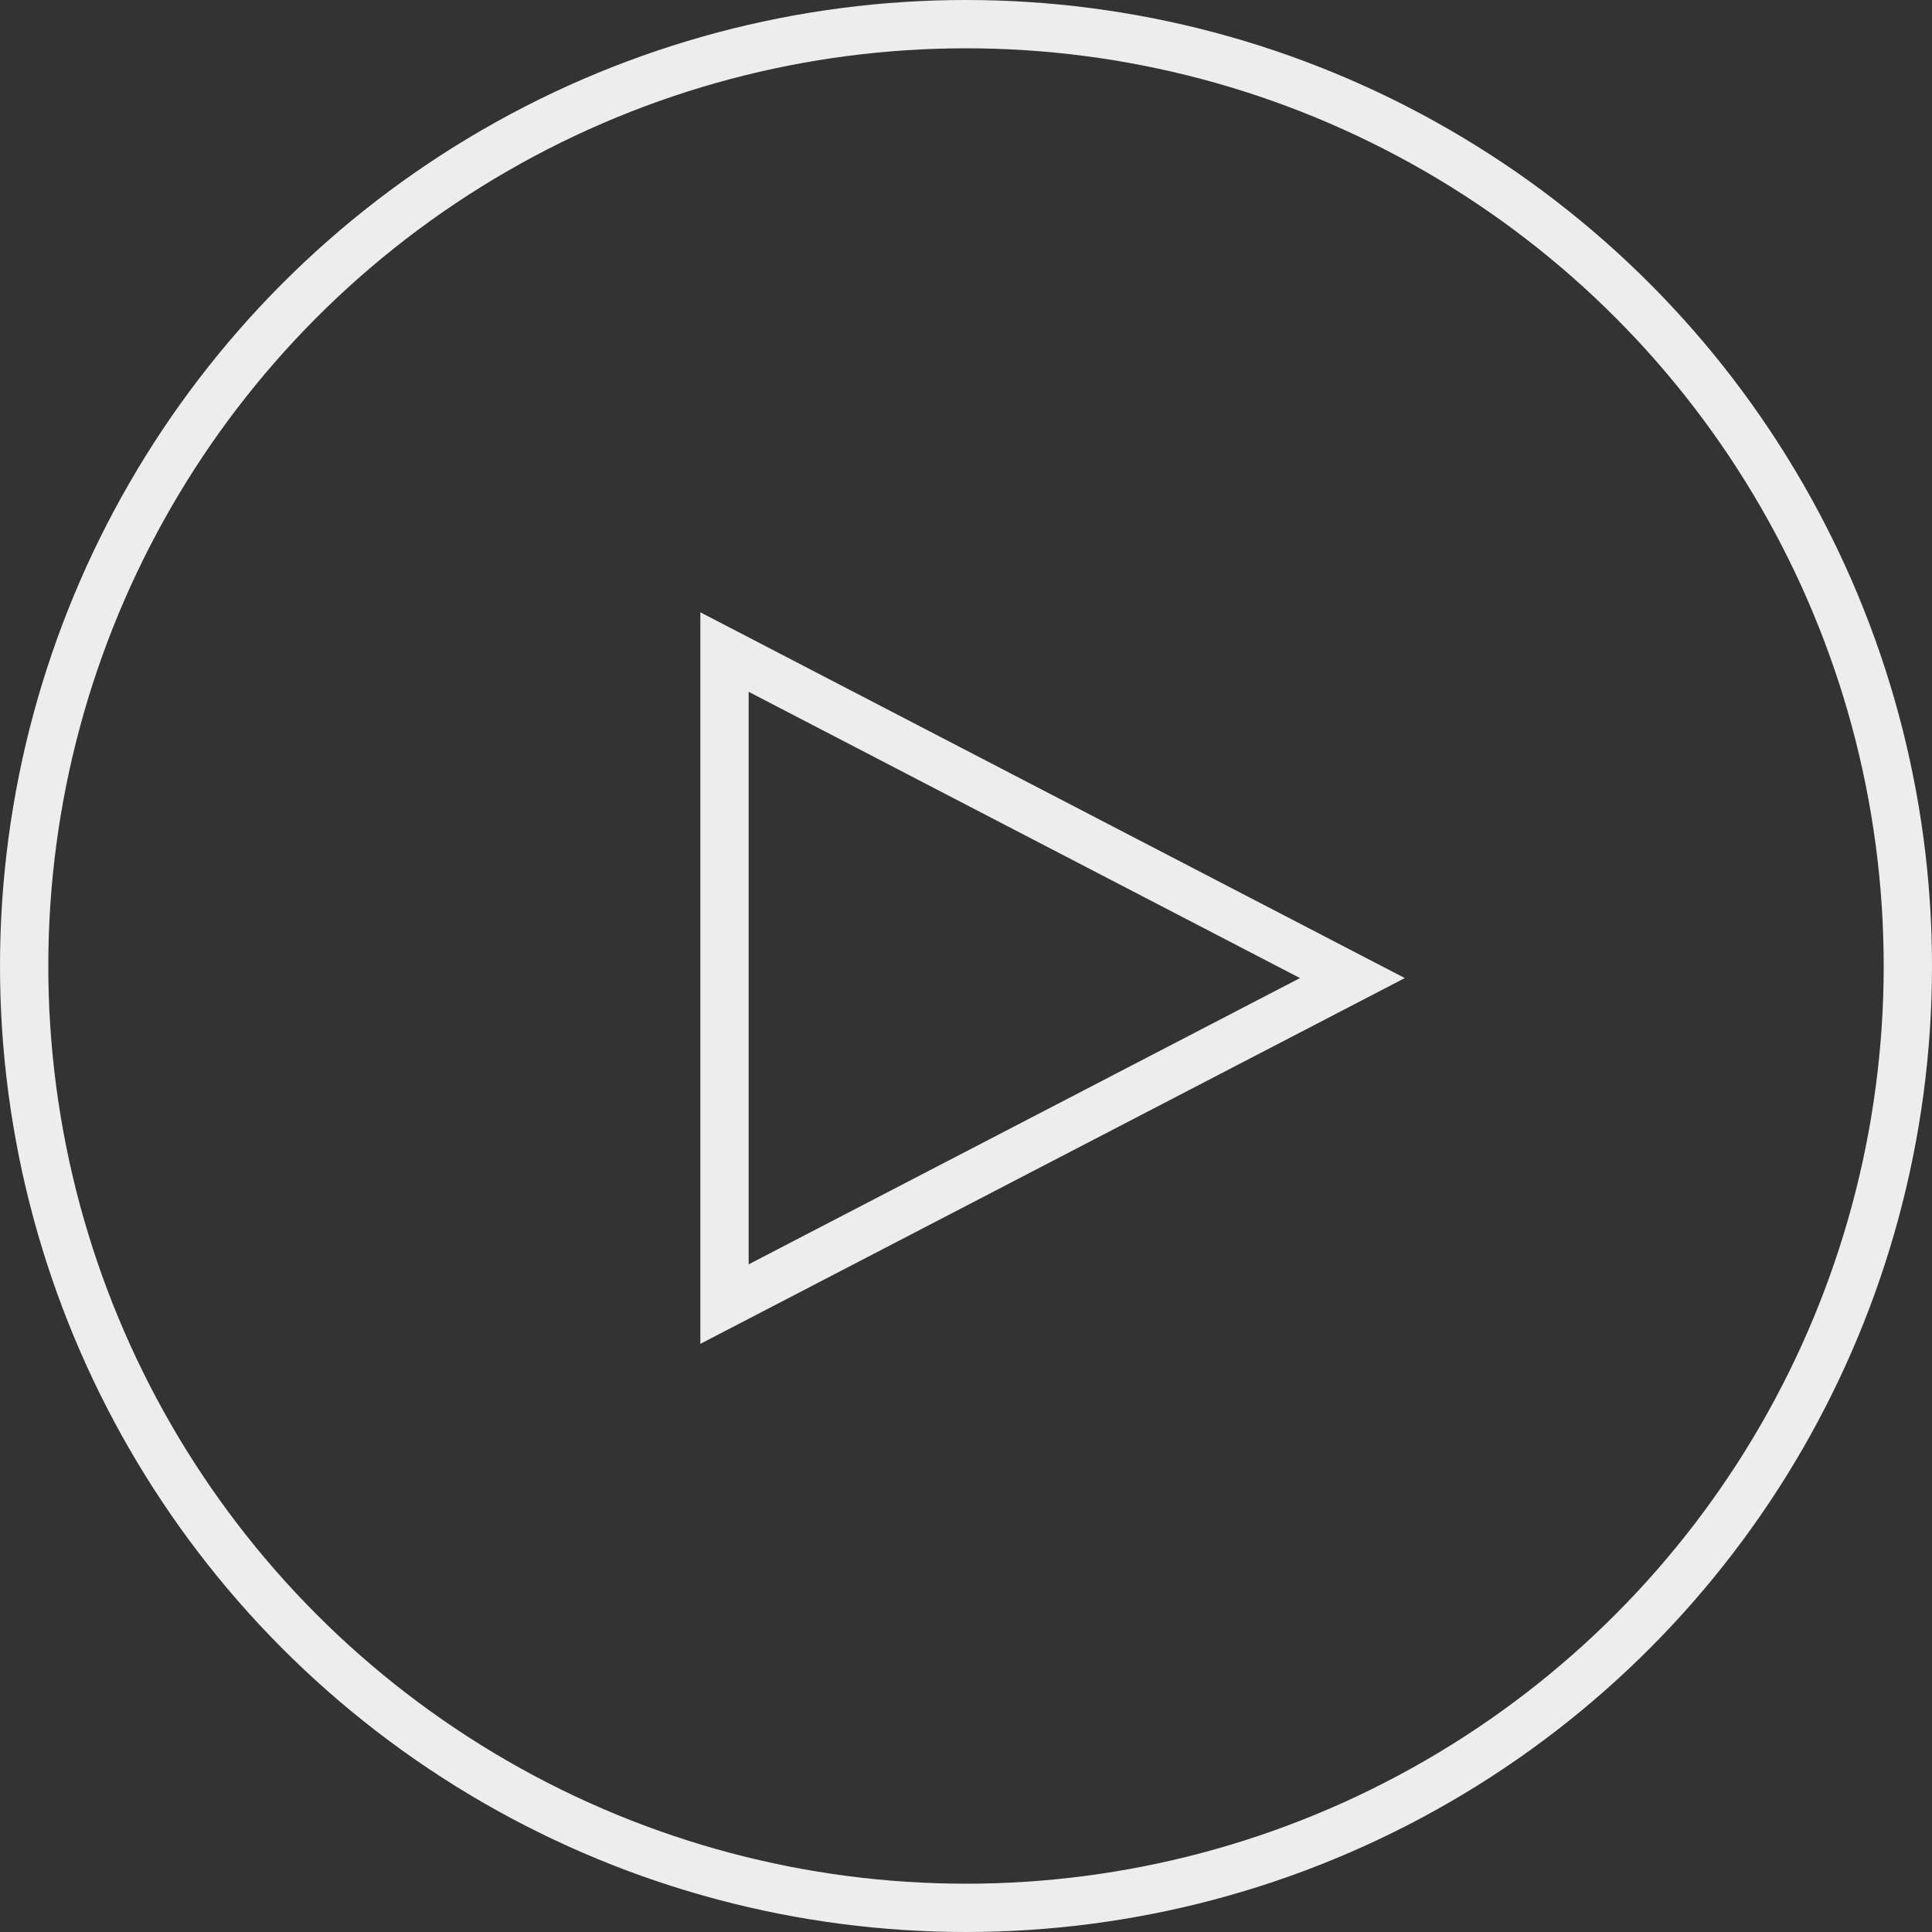 <svg width="80" height="80" viewBox="0 0 80 80" fill="none" xmlns="http://www.w3.org/2000/svg">
<rect x="0" y="0" width="80" height="80" fill="#333333" stroke="none"/>
<circle cx="40" cy="40" r="39" stroke="#EEEDED" stroke-width="2"/>
<path d="M30 54V27L56 40.5L30 54Z" stroke="#EEEDED" stroke-width="2"/>
</svg>

